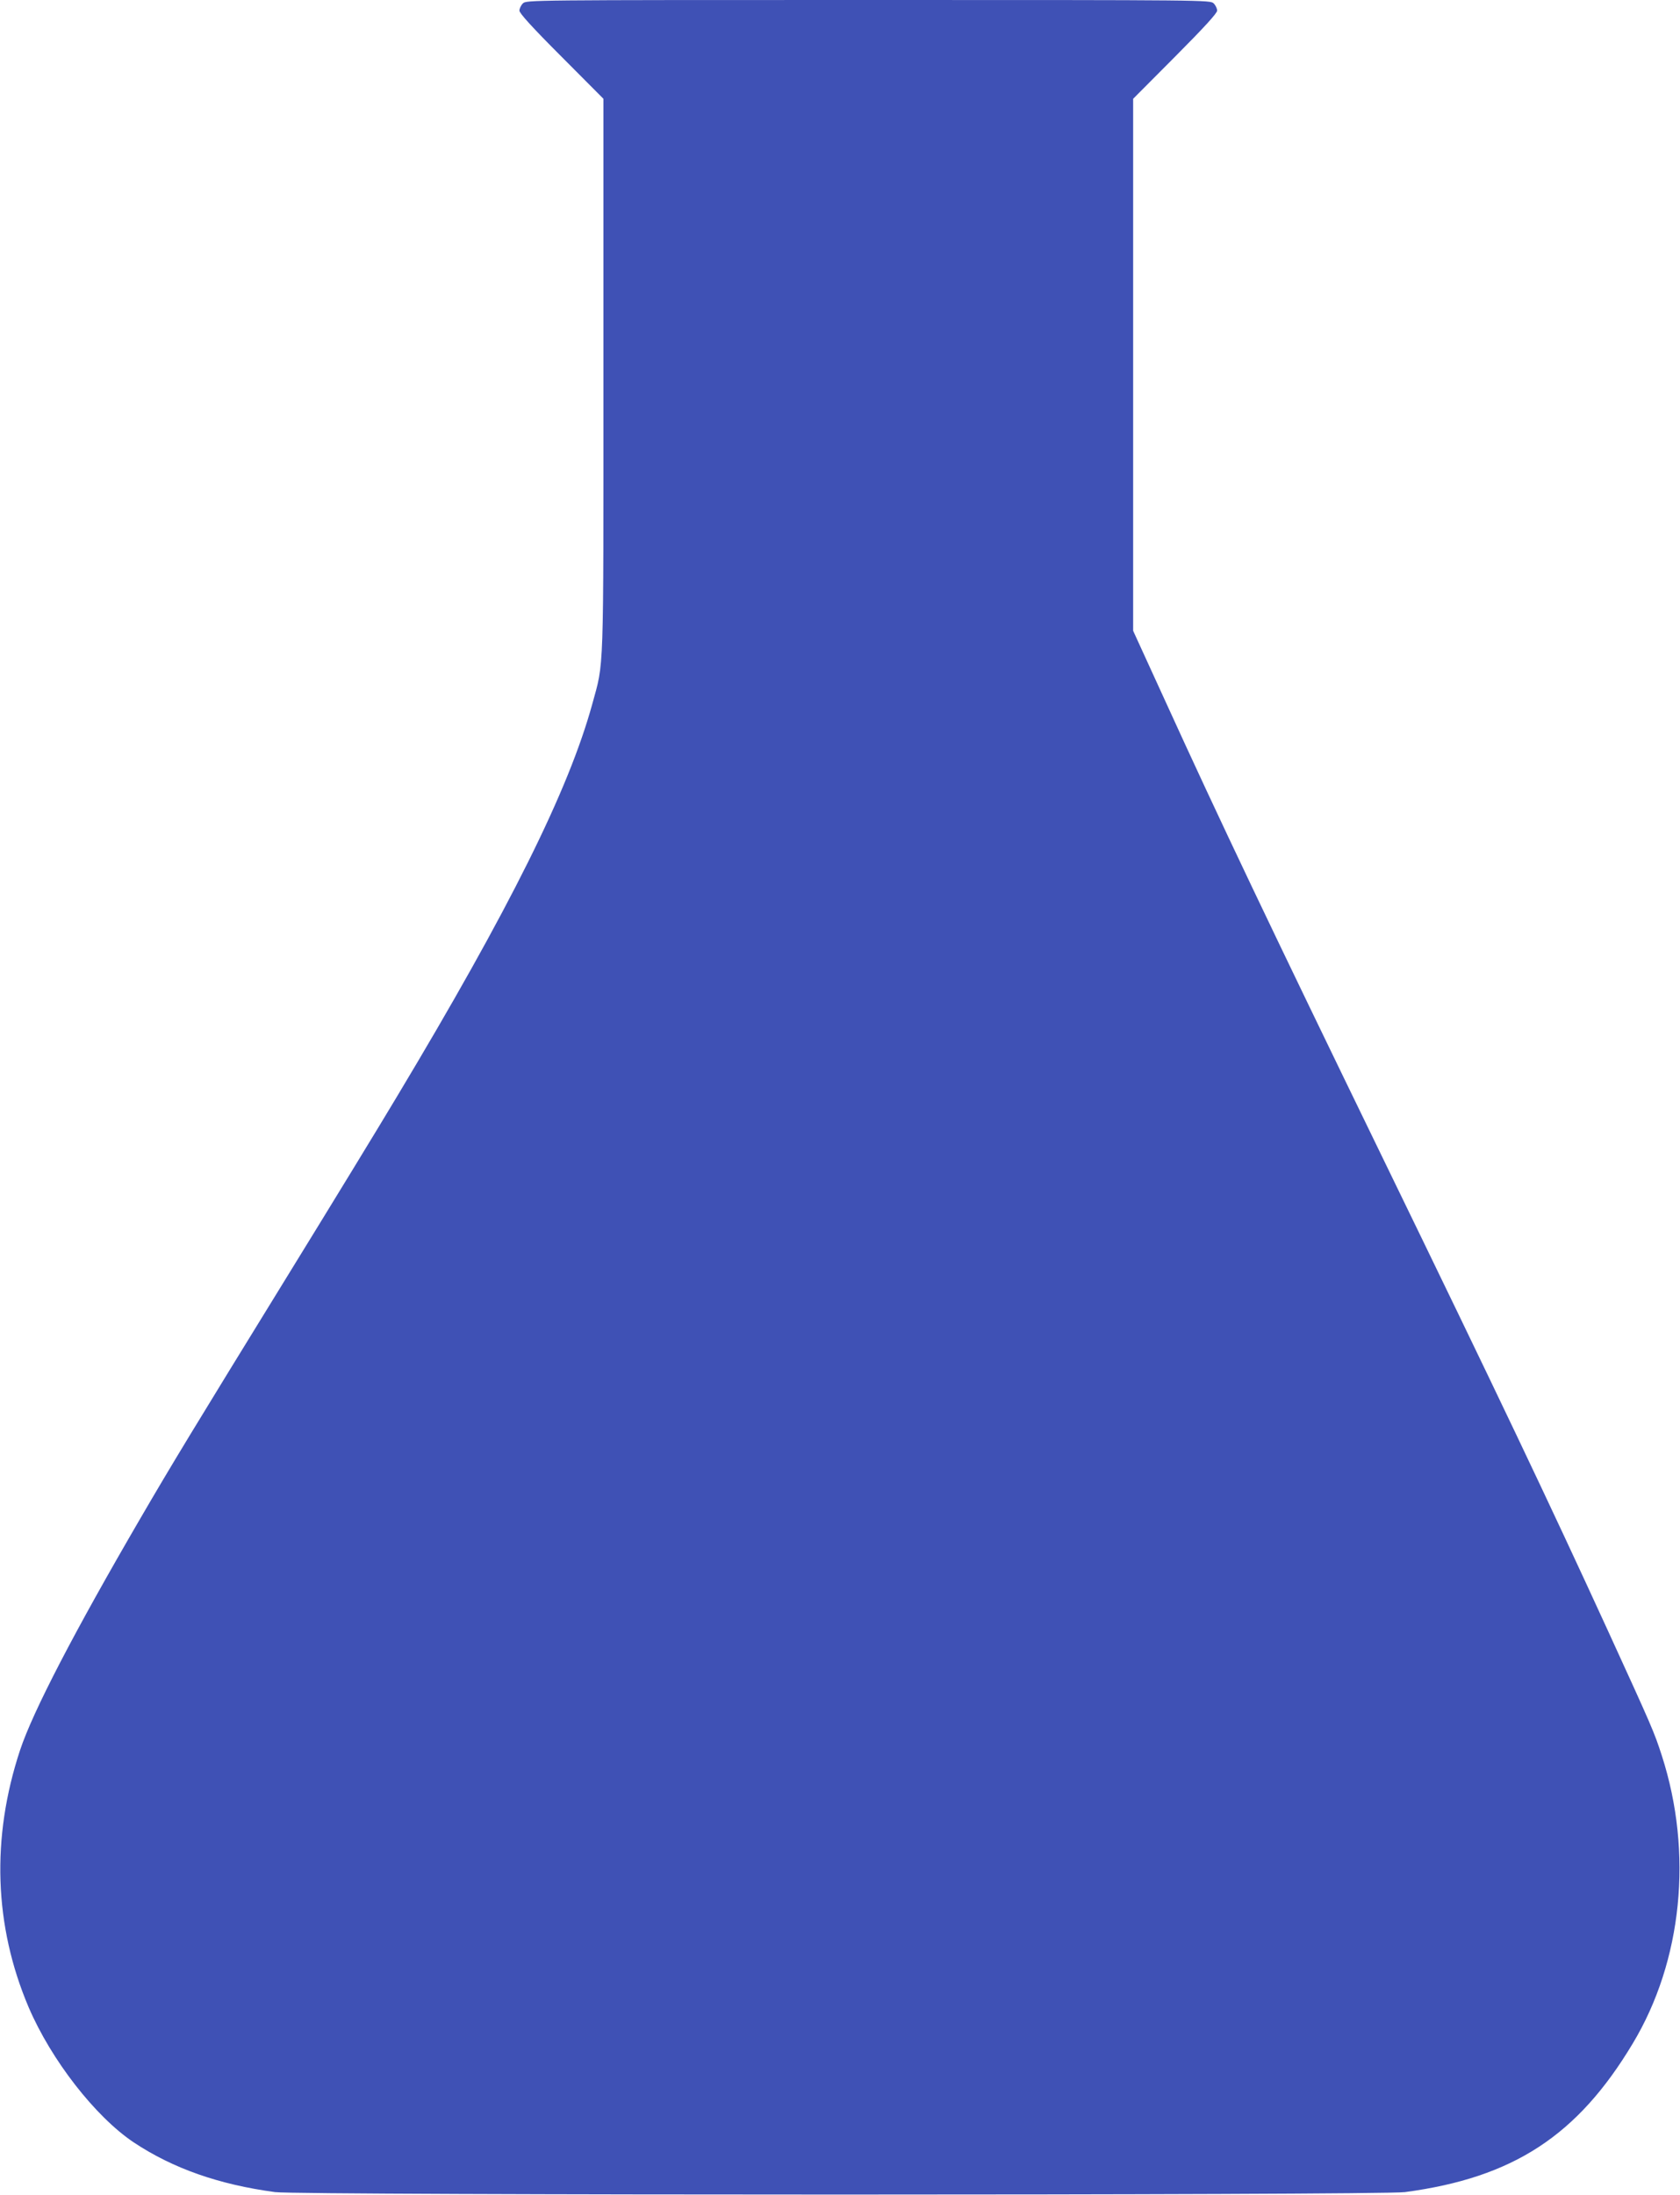 <?xml version="1.0" standalone="no"?>
<!DOCTYPE svg PUBLIC "-//W3C//DTD SVG 20010904//EN"
 "http://www.w3.org/TR/2001/REC-SVG-20010904/DTD/svg10.dtd">
<svg version="1.0" xmlns="http://www.w3.org/2000/svg"
 width="980pt" height="1280pt" viewBox="0 0 980 1280"
 preserveAspectRatio="xMidYMid meet">
<g transform="translate(0,1280) scale(0.1,-0.1)"
fill="#3f51b5" stroke="none">
<path d="M3050 12780 c-11 -11 -20 -30 -20 -42 0 -15 73 -96 245 -268 l245
-246 0 -1610 c0 -1781 4 -1667 -65 -1919 -138 -502 -481 -1192 -1140 -2290
-105 -176 -391 -644 -635 -1040 -554 -900 -680 -1107 -862 -1420 -384 -659
-626 -1124 -701 -1350 -169 -511 -152 -1024 50 -1499 132 -308 389 -638 613
-788 229 -152 497 -246 825 -290 148 -19 6442 -19 6590 0 632 84 1007 329
1329 866 290 482 353 1112 170 1679 -45 139 -55 162 -316 732 -346 754 -635
1361 -1313 2755 -654 1345 -950 1966 -1266 2659 l-189 413 0 1551 0 1551 245
246 c169 170 245 253 245 268 0 12 -9 31 -20 42 -20 20 -33 20 -2015 20 -1982
0 -1995 0 -2015 -20z"/>
</g>
</svg>
